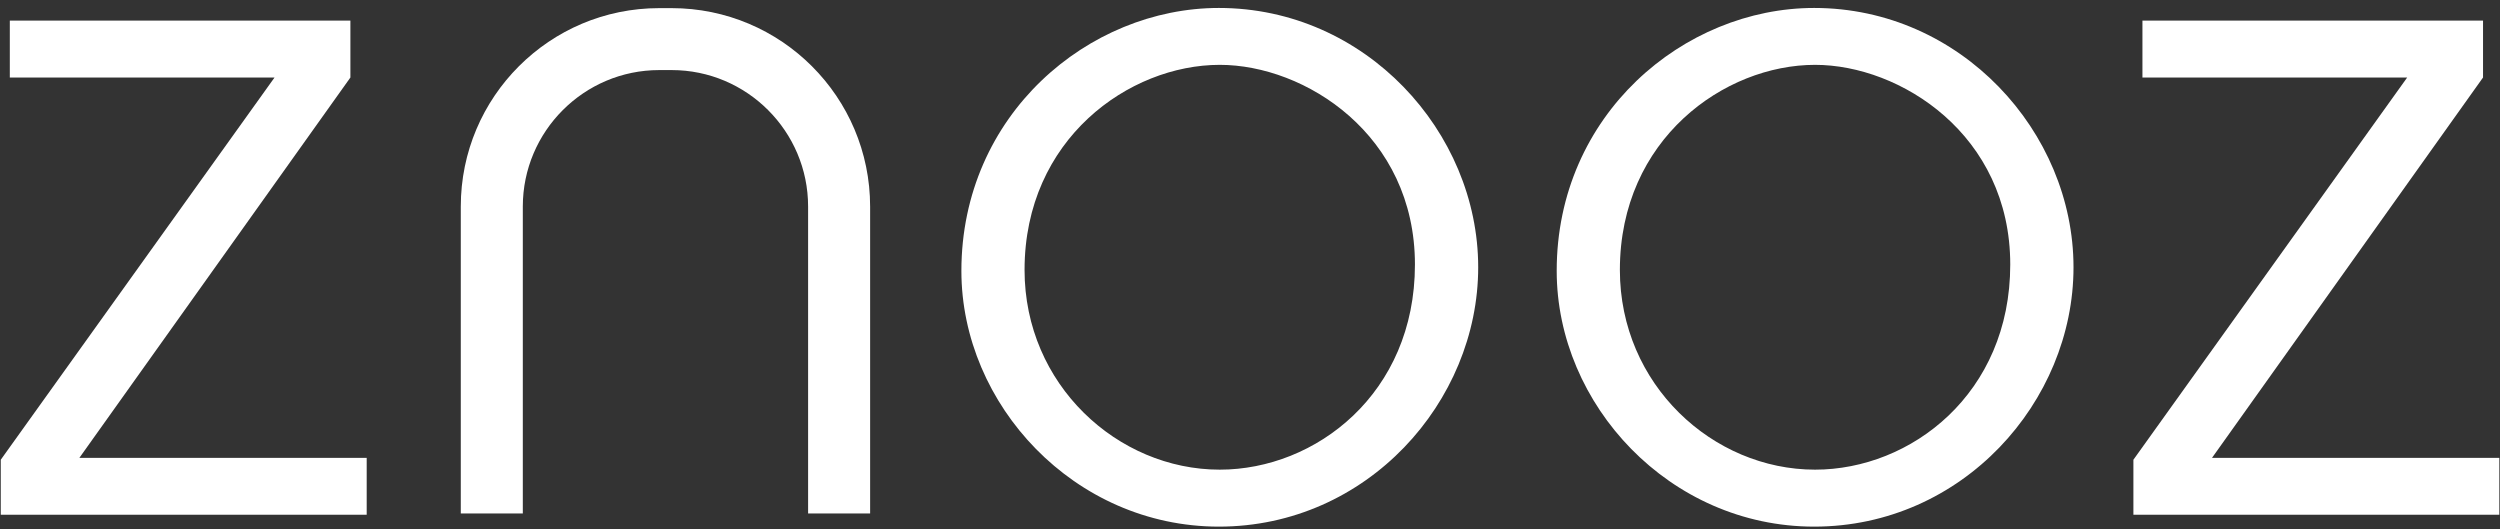 <svg width="241" height="51" viewBox="0 0 241 51" fill="none" xmlns="http://www.w3.org/2000/svg">
<rect x="0" y="0" width="241" height="51" fill="#333333" stroke="none"/>
<path d="M0.074 44.319L26.466 7.472H0.946V1.989H33.778V7.472L7.65 44.139H35.349V49.623H0.074V44.319Z" fill="white"/>
<path d="M117.498 0.767C131.608 0.767 142.498 12.699 142.498 25.767C142.498 38.741 131.788 50.767 117.498 50.767C103.559 50.767 92.678 39.006 92.678 26.117C92.678 11.042 104.951 0.767 117.498 0.767ZM117.584 45.275C126.817 45.275 136.4 37.956 136.4 25.502C136.4 12.964 125.775 6.251 117.584 6.251C108.872 6.251 98.767 13.391 98.767 26.023C98.767 37.084 107.744 45.275 117.584 45.275Z" fill="white"/>
<path d="M174.886 0.767C188.996 0.767 199.886 12.699 199.886 25.767C199.886 38.741 189.176 50.767 174.886 50.767C160.947 50.767 150.066 39.006 150.066 26.117C150.057 11.042 162.339 0.767 174.886 0.767ZM174.972 45.275C184.205 45.275 193.788 37.956 193.788 25.502C193.788 12.964 183.163 6.251 174.972 6.251C166.26 6.251 156.156 13.391 156.156 26.023C156.156 37.084 165.124 45.275 174.972 45.275Z" fill="white"/>
<path d="M205.66 44.319L232.052 7.472H206.531V1.989H239.364V7.472L213.236 44.139H240.935V49.623H205.66V44.319Z" fill="white"/>
<path d="M64.74 0.784H63.544C52.987 0.784 44.42 9.343 44.42 19.908V49.495H50.399V19.908C50.399 12.656 56.301 6.755 63.552 6.755H64.748C71.999 6.755 77.901 12.656 77.901 19.908V49.495H83.88V19.908C83.872 9.343 75.305 0.784 64.74 0.784Z" fill="white"/>
</svg>
